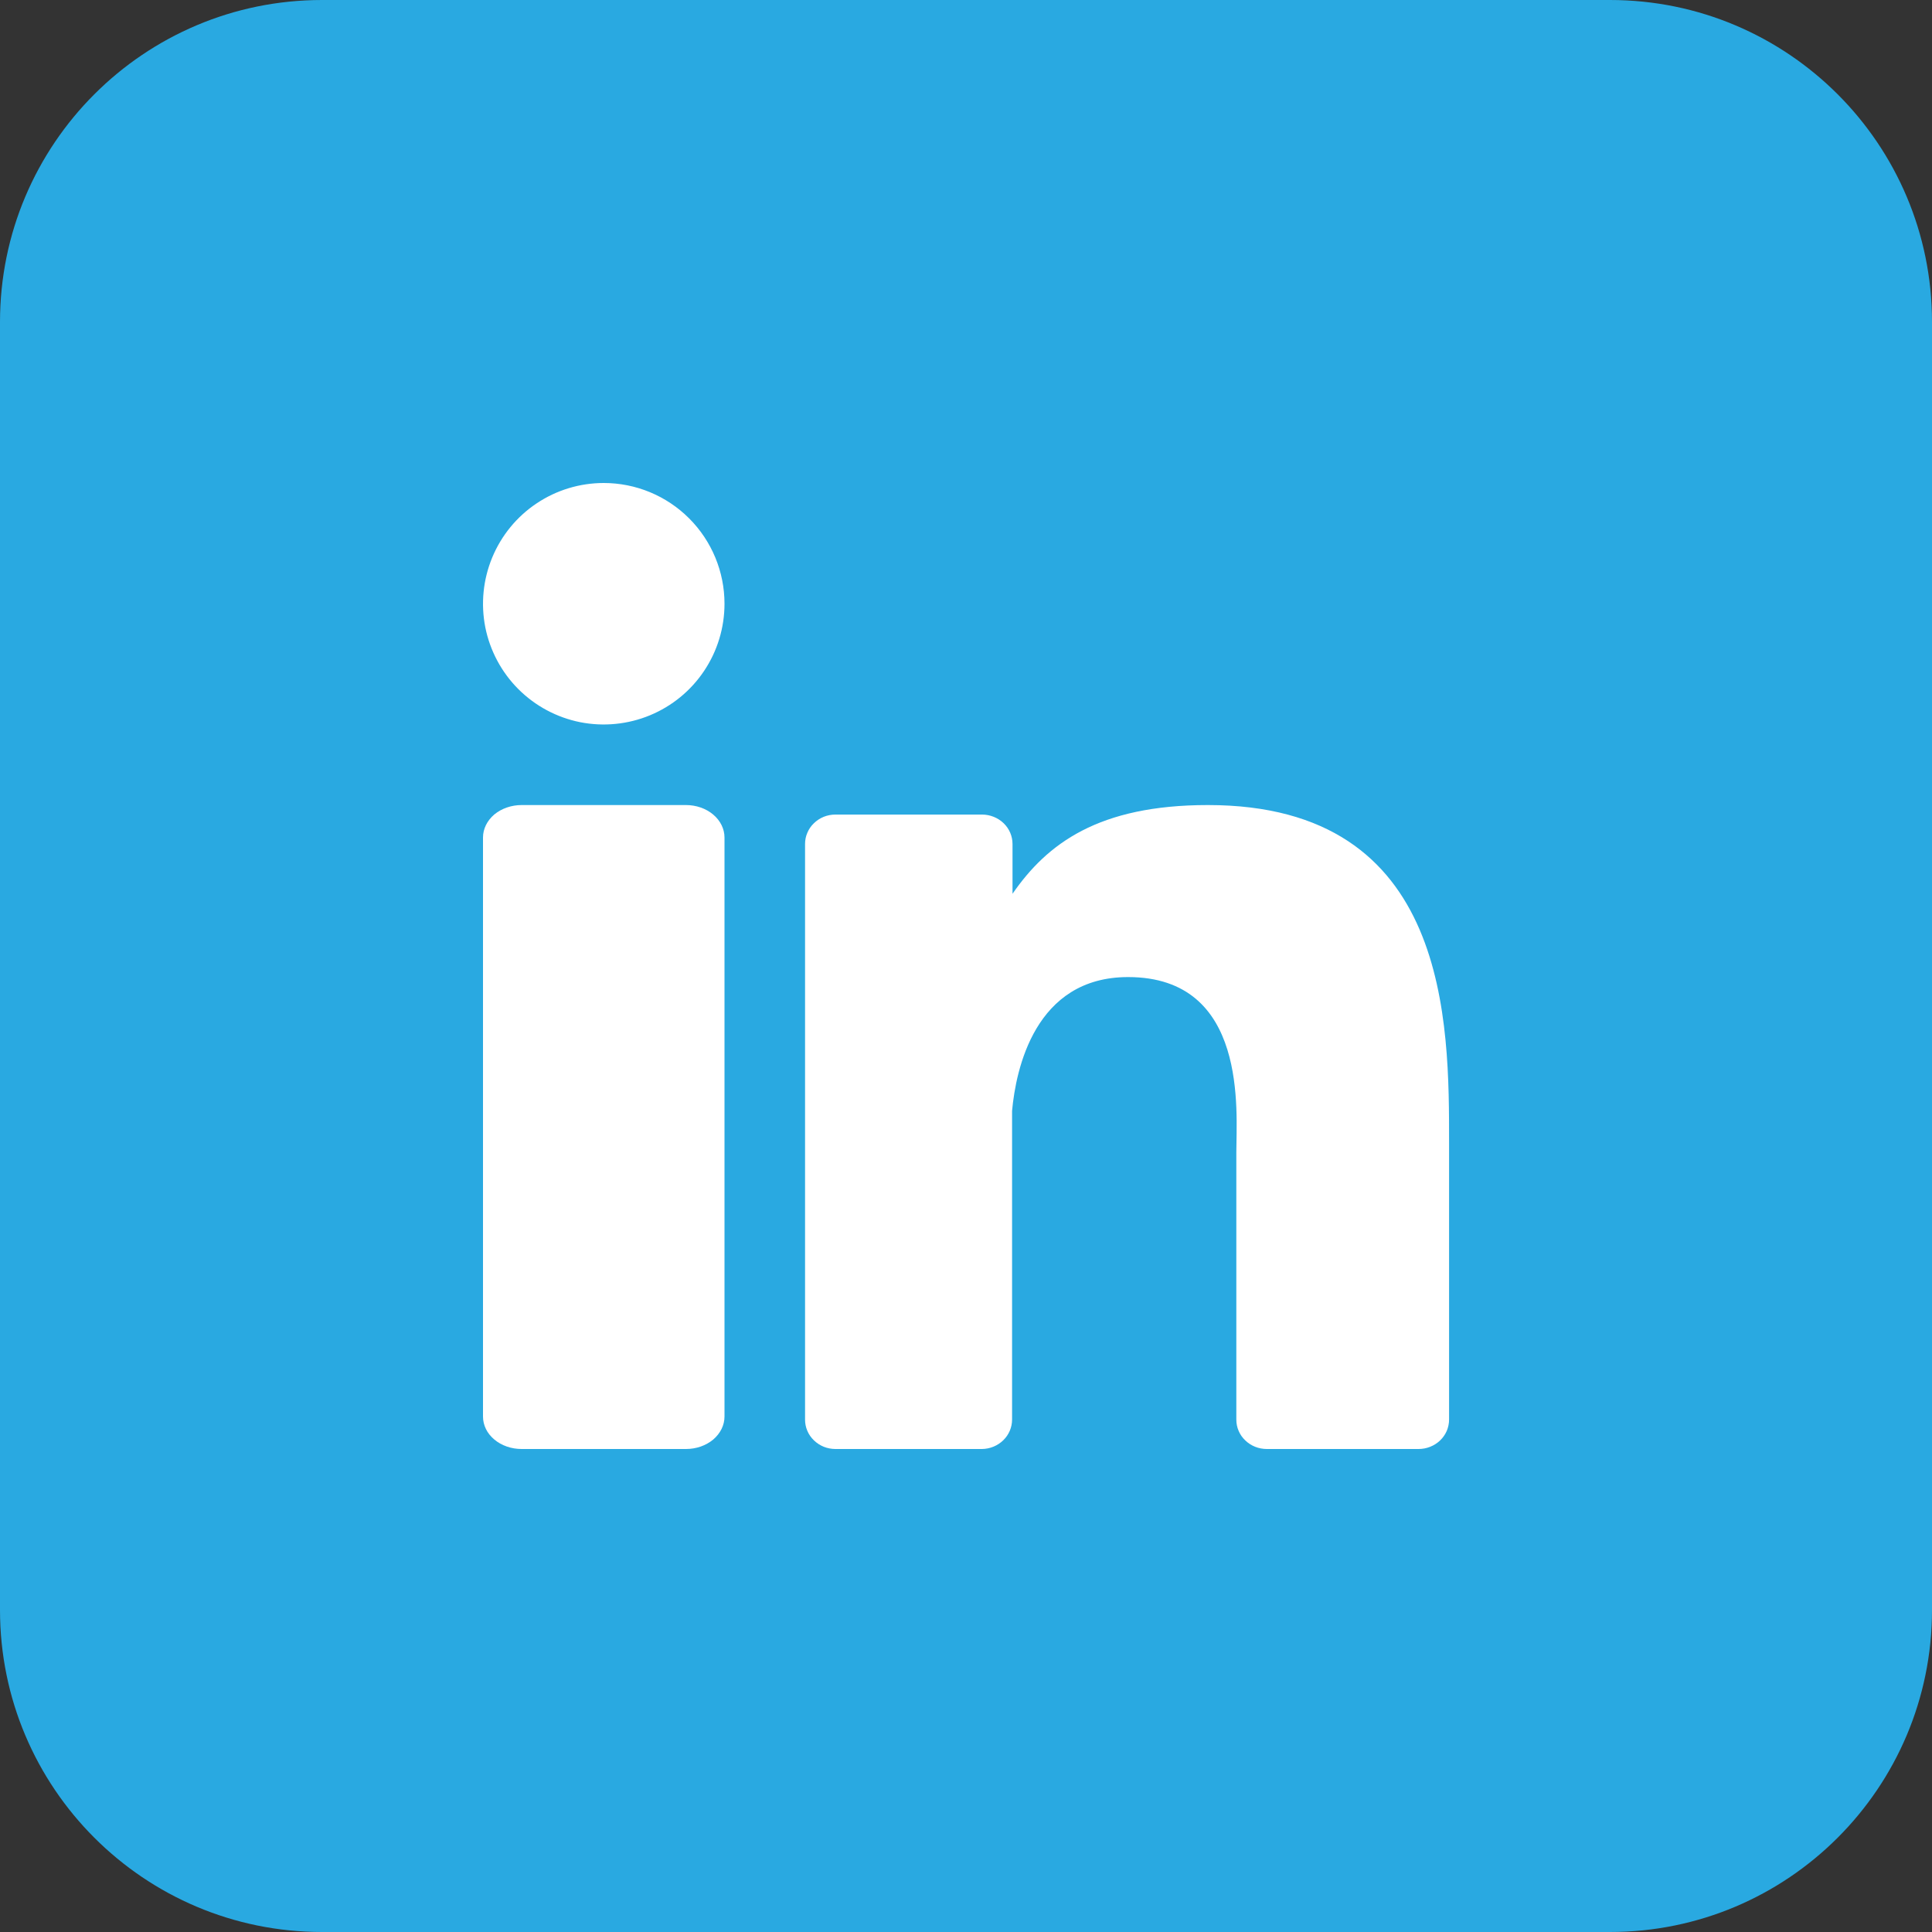 <svg width="26" height="26" viewBox="0 0 26 26" fill="none" xmlns="http://www.w3.org/2000/svg">
<rect x="0" y="0" width="26" height="26" fill="#333333" stroke="none"/>
<g clip-path="url(#clip0_4056_13328)">
<path d="M21.667 0H4.333C1.94 0 0 1.94 0 4.333V21.667C0 24.06 1.94 26 4.333 26H21.667C24.06 26 26 24.06 26 21.667V4.333C26 1.94 24.06 0 21.667 0Z" fill="#29A9E1"/>
<path d="M9.75 8.125C9.75 8.446 9.655 8.761 9.476 9.028C9.298 9.295 9.044 9.503 8.747 9.626C8.45 9.749 8.123 9.781 7.808 9.719C7.493 9.656 7.203 9.501 6.976 9.274C6.749 9.047 6.594 8.757 6.531 8.442C6.469 8.127 6.501 7.8 6.624 7.503C6.747 7.206 6.955 6.952 7.222 6.774C7.489 6.595 7.804 6.5 8.125 6.5C8.556 6.5 8.969 6.671 9.274 6.976C9.579 7.281 9.75 7.694 9.75 8.125Z" fill="white"/>
<path d="M9.75 11.271V19.062C9.75 19.119 9.737 19.176 9.711 19.229C9.685 19.282 9.647 19.331 9.599 19.372C9.551 19.412 9.493 19.445 9.43 19.467C9.367 19.489 9.3 19.5 9.231 19.5H7.02C6.952 19.5 6.884 19.489 6.821 19.467C6.758 19.445 6.7 19.413 6.652 19.372C6.604 19.332 6.565 19.284 6.539 19.23C6.513 19.177 6.5 19.12 6.5 19.063V11.271C6.5 11.155 6.555 11.044 6.652 10.961C6.75 10.88 6.882 10.834 7.02 10.834H9.231C9.369 10.834 9.501 10.88 9.598 10.962C9.695 11.044 9.75 11.155 9.75 11.271Z" fill="white"/>
<path d="M19.501 15.388V19.104C19.501 19.156 19.49 19.208 19.47 19.256C19.449 19.304 19.419 19.348 19.381 19.384C19.343 19.421 19.297 19.45 19.247 19.47C19.197 19.49 19.144 19.5 19.09 19.5H17.049C16.994 19.5 16.941 19.49 16.891 19.47C16.841 19.45 16.796 19.421 16.758 19.384C16.72 19.348 16.689 19.304 16.669 19.256C16.648 19.208 16.638 19.156 16.638 19.104V15.503C16.638 14.965 16.801 13.149 15.181 13.149C13.926 13.149 13.671 14.392 13.62 14.95V19.104C13.62 19.208 13.578 19.308 13.502 19.382C13.426 19.456 13.323 19.499 13.215 19.5H11.243C11.19 19.5 11.136 19.49 11.086 19.47C11.037 19.45 10.992 19.421 10.954 19.384C10.915 19.347 10.885 19.303 10.865 19.256C10.844 19.207 10.834 19.156 10.834 19.104V11.358C10.834 11.306 10.844 11.255 10.865 11.207C10.885 11.159 10.915 11.115 10.954 11.078C10.992 11.041 11.037 11.012 11.086 10.992C11.136 10.972 11.19 10.962 11.243 10.962H13.215C13.324 10.962 13.429 11.004 13.506 11.078C13.583 11.152 13.626 11.253 13.626 11.358V12.028C14.092 11.354 14.782 10.834 16.256 10.834C19.52 10.834 19.501 13.773 19.501 15.388Z" fill="white"/>
</g>
<defs>
<clipPath id="clip0_4056_13328">
<rect width="26" height="26" fill="white"/>
</clipPath>
</defs>
</svg>
